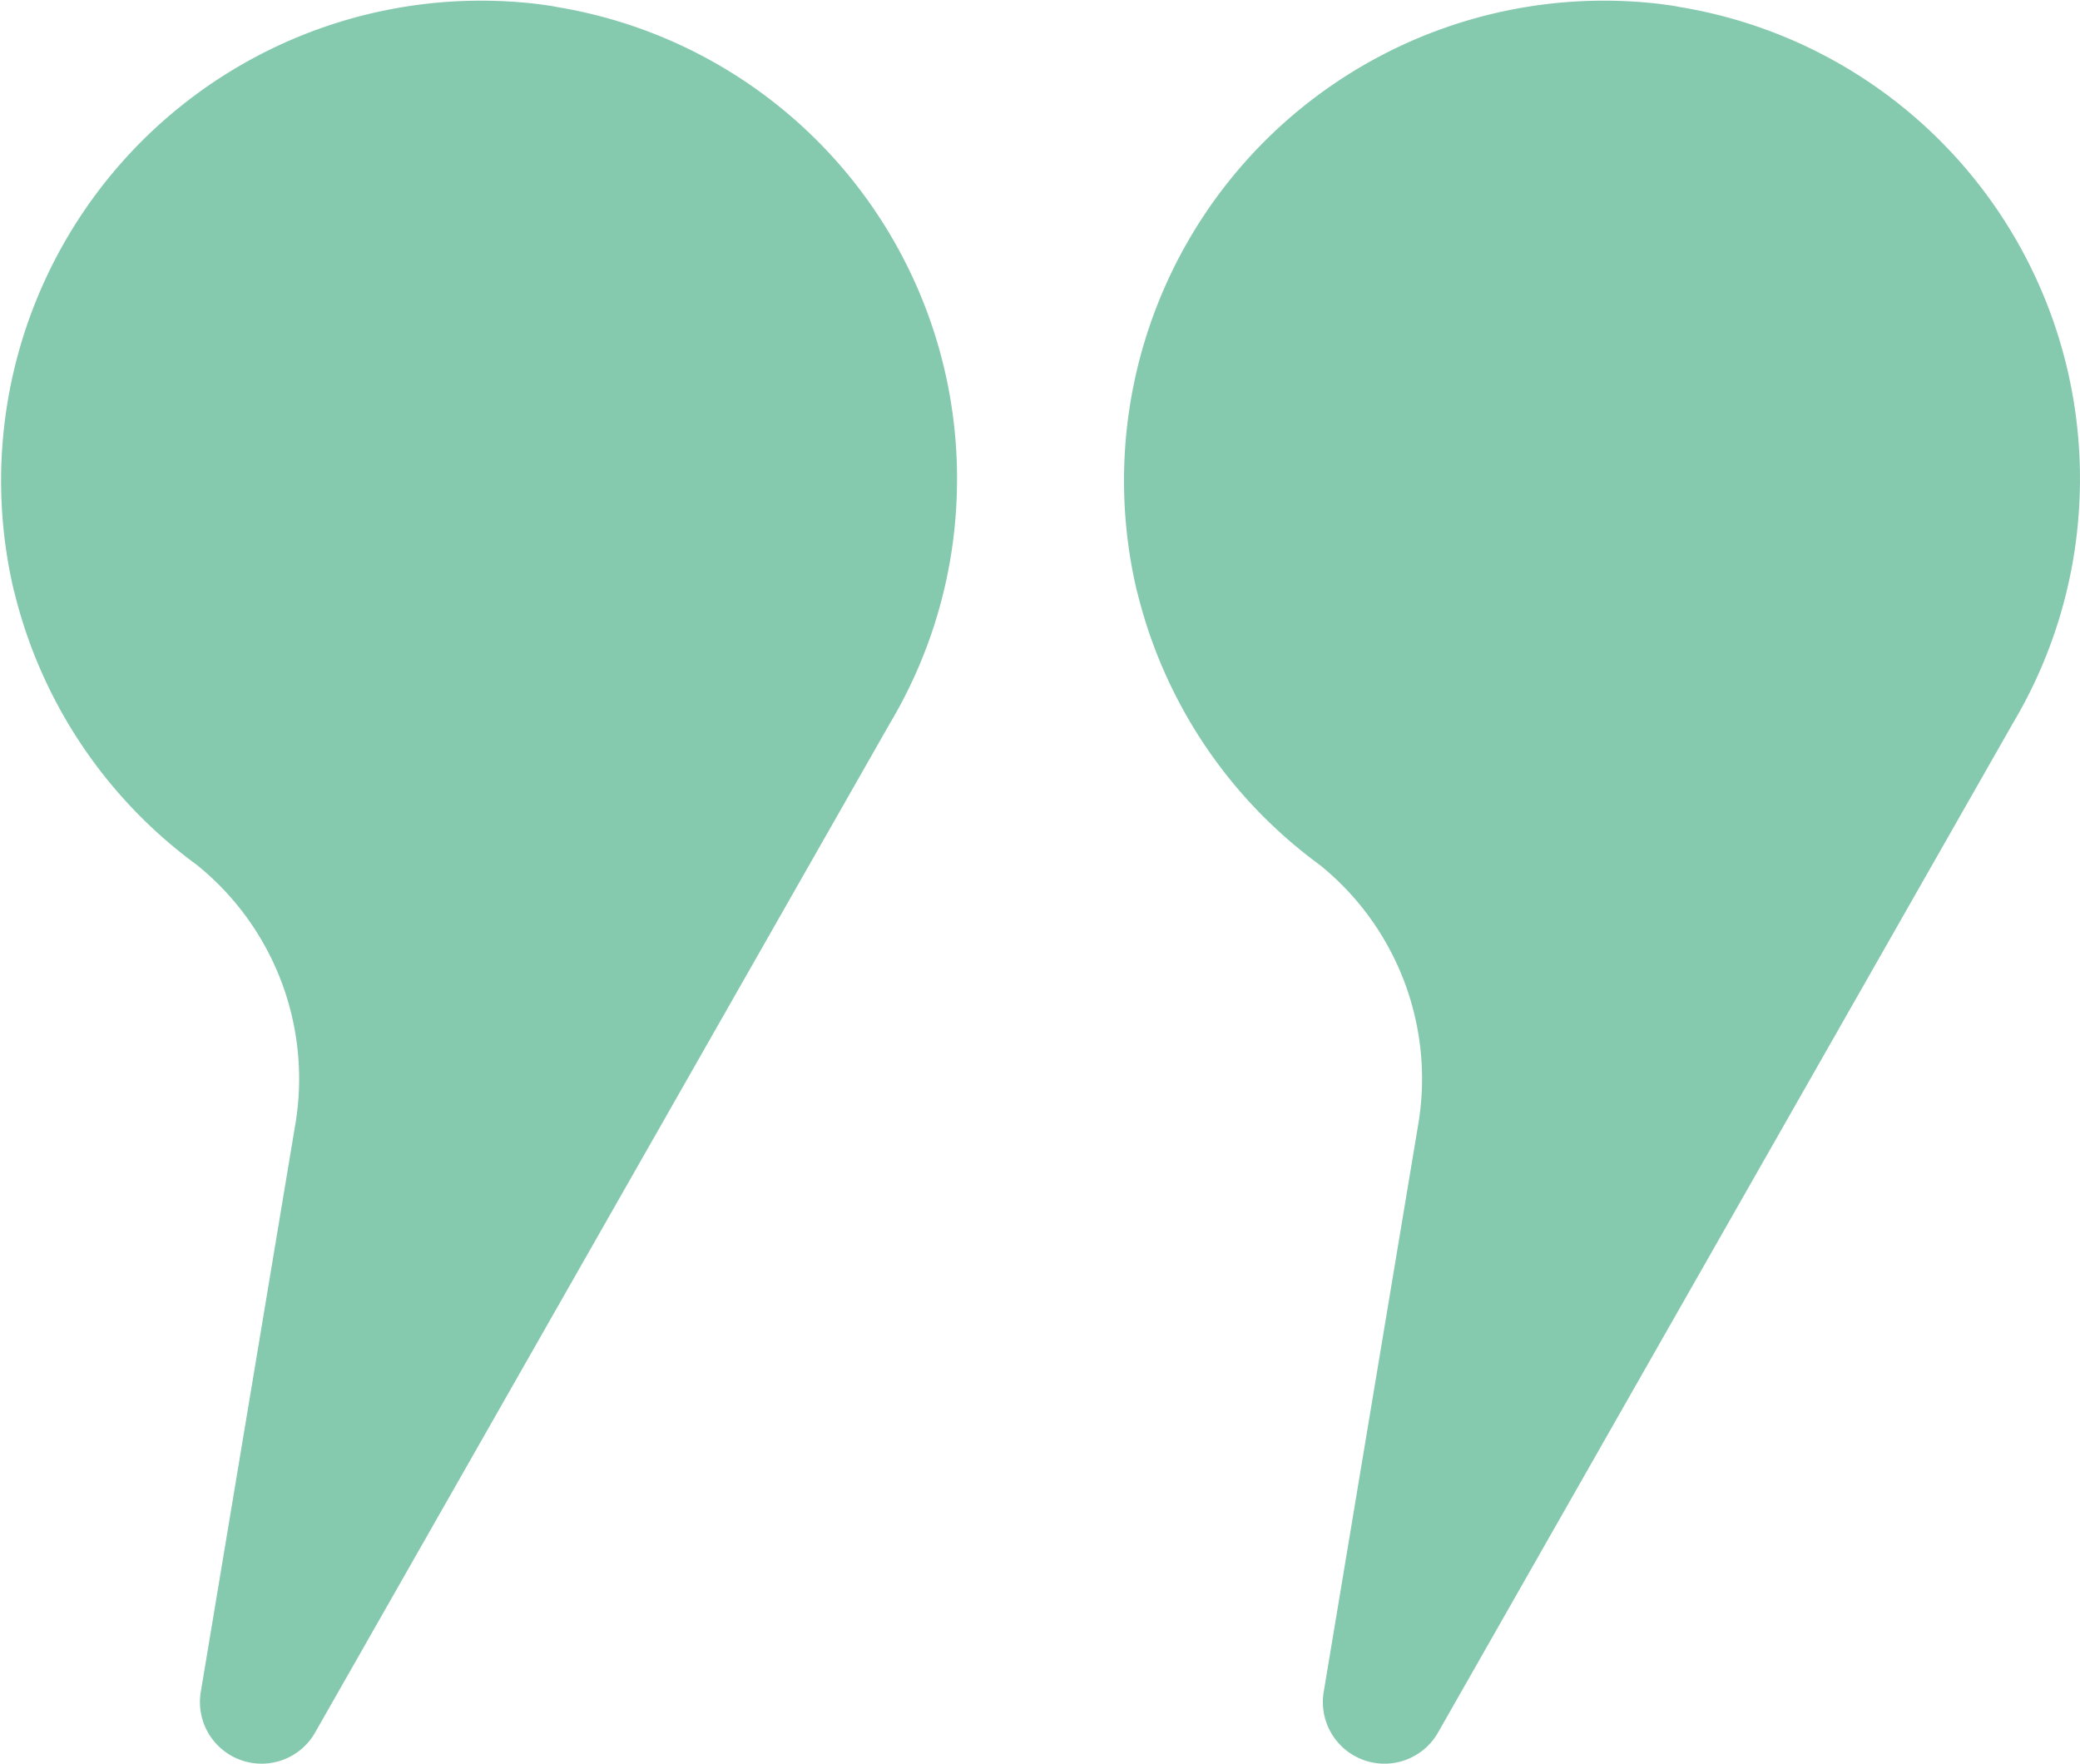 <svg xmlns="http://www.w3.org/2000/svg" xmlns:xlink="http://www.w3.org/1999/xlink" width="65.122" height="55.219" viewBox="0 0 65.122 55.219">
  <defs>
    <clipPath id="clip-path">
      <rect id="Rectangle_30" data-name="Rectangle 30" width="29.965" height="55.219" fill="#85c9af"/>
    </clipPath>
  </defs>
  <g id="Group_16" data-name="Group 16" transform="translate(-992 -1497.714)">
    <g id="Group_14" data-name="Group 14" transform="translate(992 1497.714)">
      <g id="Group_9" data-name="Group 9" clip-path="url(#clip-path)">
        <path id="Path_44" data-name="Path 44" d="M29.958,15.4a14.914,14.914,0,0,1-2.1,7.252l-18,31.6a1.929,1.929,0,0,1-3.574-1.269L9.233,35.277a8.6,8.6,0,0,0-3.07-8.2A14.984,14.984,0,0,1,.444,18.515a.069.069,0,0,1-.013-.039A15.026,15.026,0,0,1,16.8.122c.223.03.438.056.648.1A14.957,14.957,0,0,1,29.958,15.4" transform="translate(0 0)" fill="#85c9af"/>
      </g>
    </g>
    <g id="Group_15" data-name="Group 15" transform="translate(1027.157 1497.714)">
      <g id="Group_9-2" data-name="Group 9" clip-path="url(#clip-path)">
        <path id="Path_44-2" data-name="Path 44" d="M29.958,15.4a14.914,14.914,0,0,1-2.1,7.252l-18,31.6a1.929,1.929,0,0,1-3.574-1.269L9.233,35.277a8.6,8.6,0,0,0-3.07-8.2A14.984,14.984,0,0,1,.444,18.515a.069.069,0,0,1-.013-.039A15.026,15.026,0,0,1,16.8.122c.223.03.438.056.648.1A14.957,14.957,0,0,1,29.958,15.4" transform="translate(0 0)" fill="#85c9af"/>
      </g>
    </g>
  </g>
</svg>

